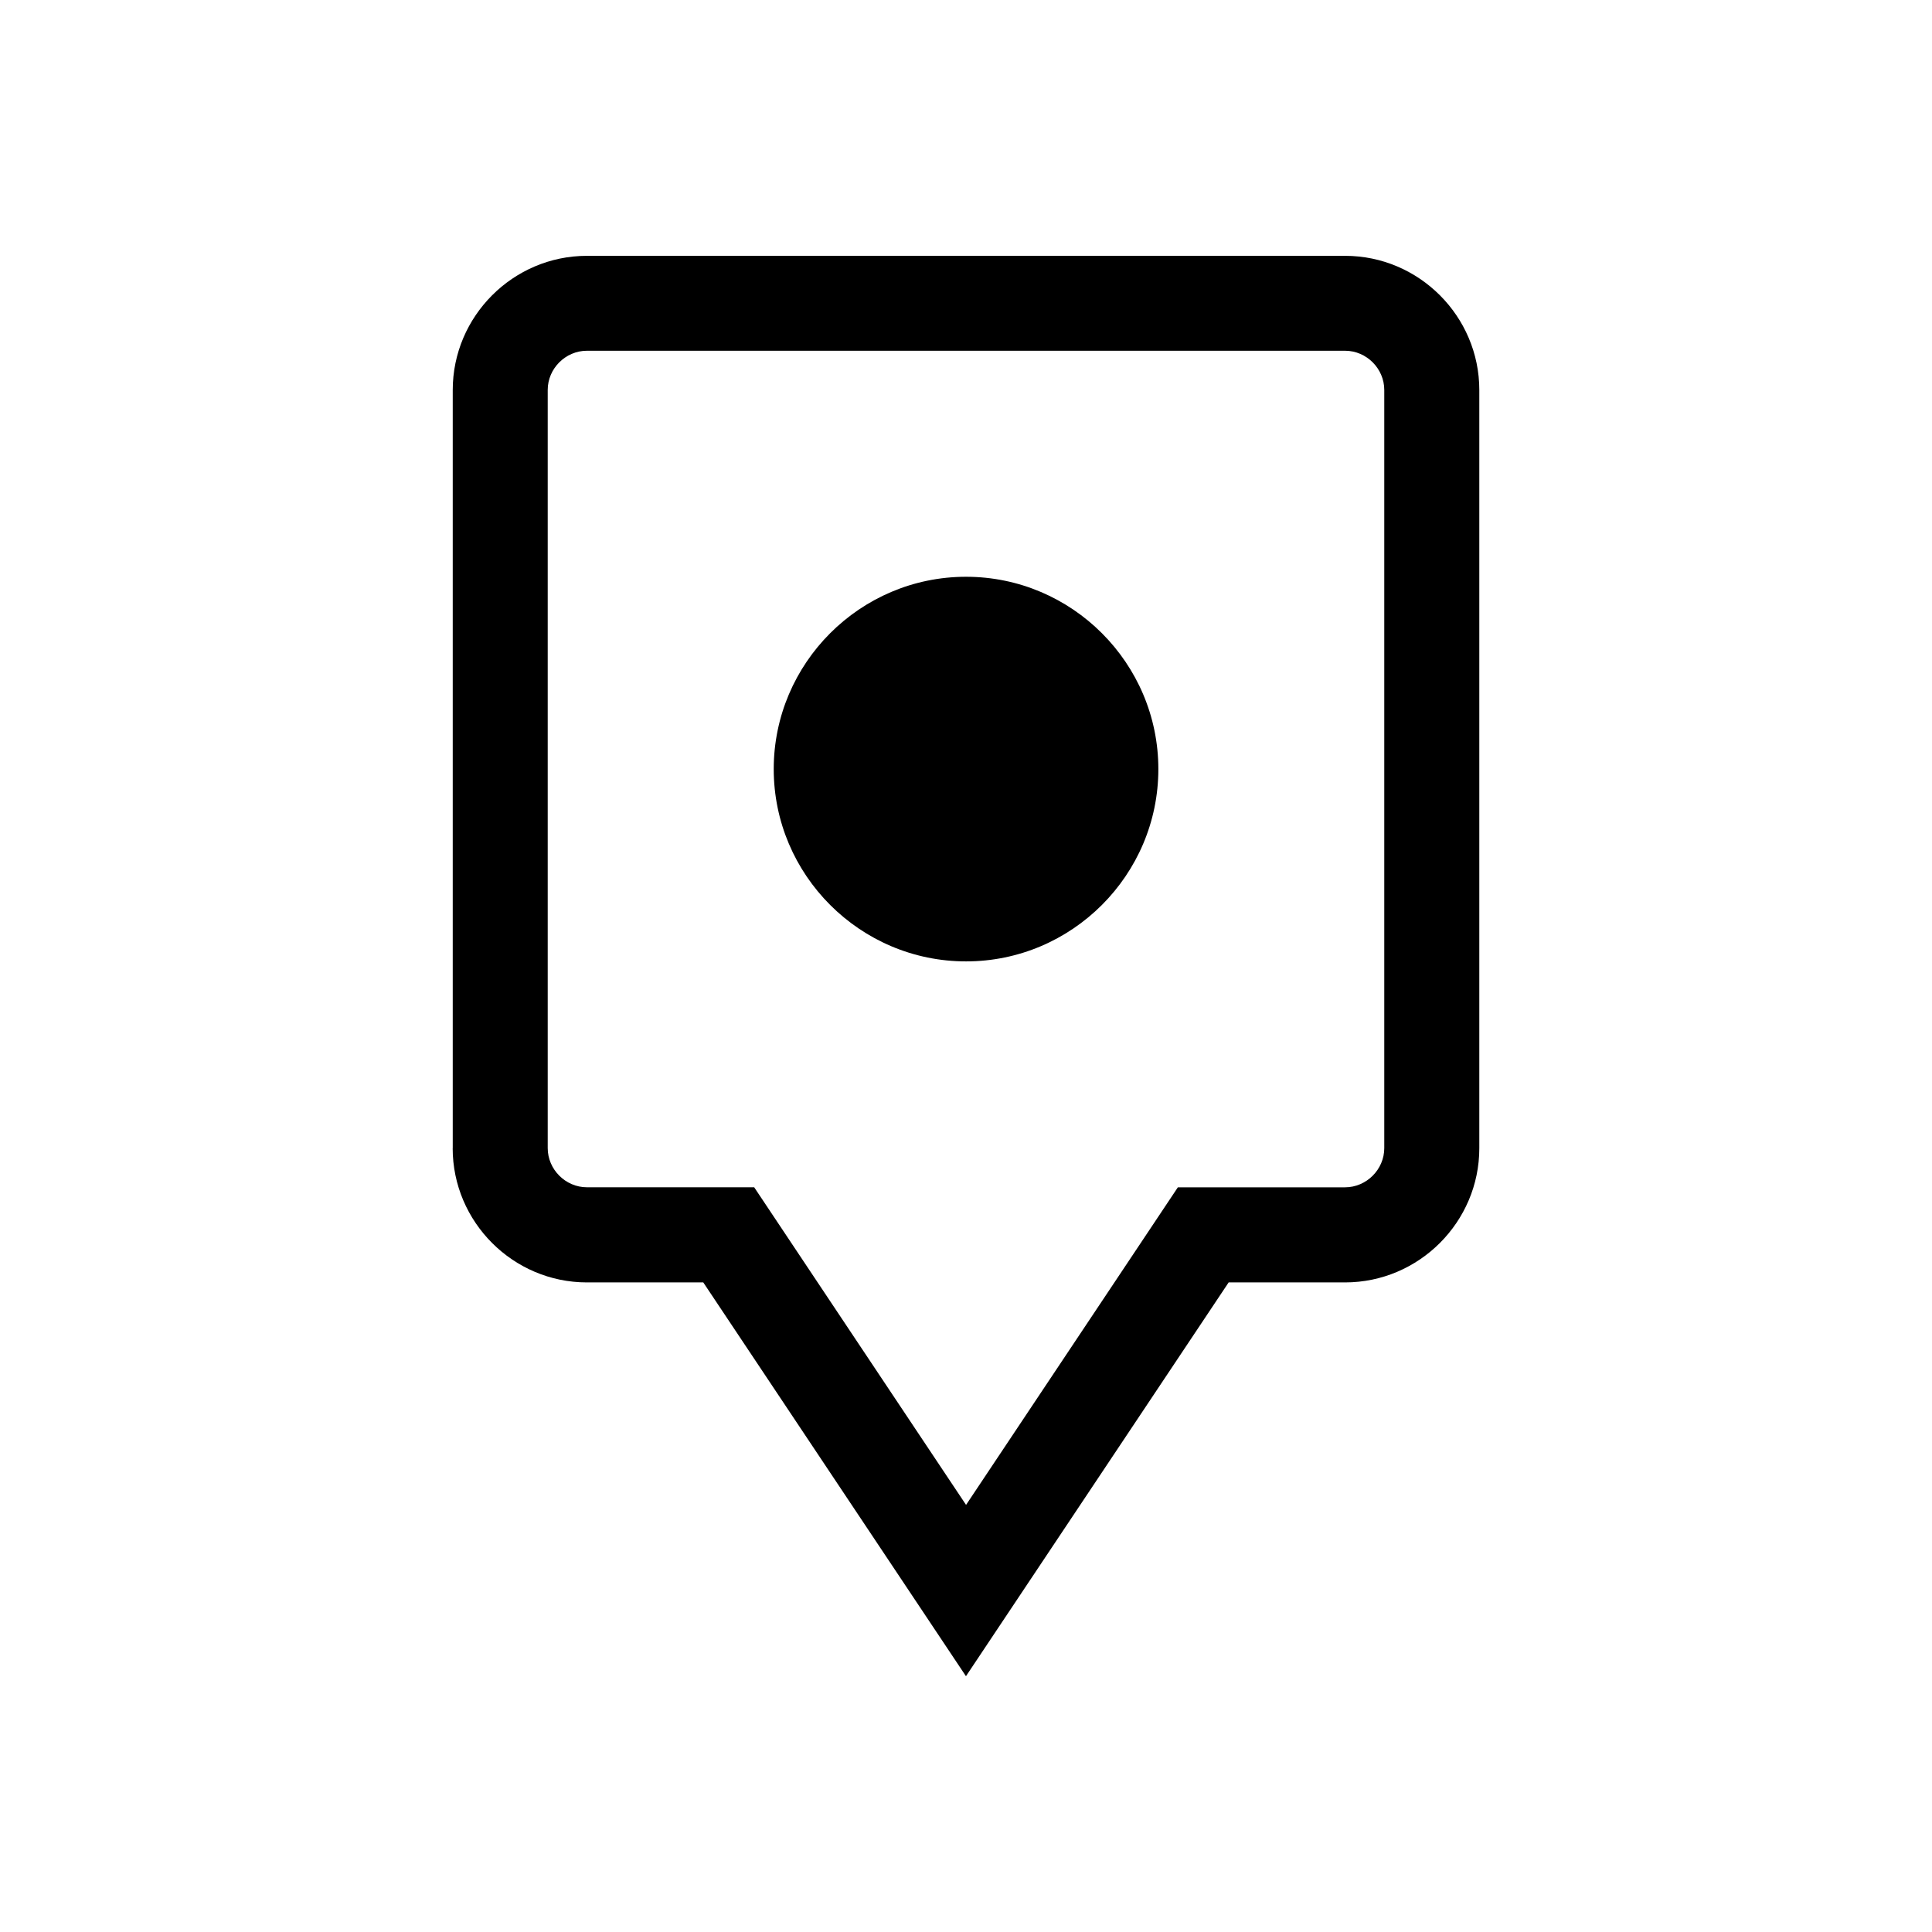 <?xml version="1.0" encoding="UTF-8"?>
<!-- Uploaded to: ICON Repo, www.iconrepo.com, Generator: ICON Repo Mixer Tools -->
<svg fill="#000000" width="800px" height="800px" version="1.1" viewBox="144 144 512 512" xmlns="http://www.w3.org/2000/svg">
 <path d="m263.98 448.28v-200.92c0-19.559 16.008-35.562 35.562-35.562h200.93c19.559 0 35.562 16.008 35.562 35.562v200.93c0 19.559-16.008 35.562-35.578 35.562h-30.848l-69.617 104.36-69.617-104.36h-30.848c-19.559 0-35.562-16.008-35.562-35.578zm136.03-49.5c28.066 0 50.965-22.898 50.965-50.965s-22.898-50.965-50.965-50.965c-28.066 0-50.965 22.898-50.965 50.965s22.898 50.965 50.965 50.965zm0 144.04 56.137-84.172h44.316c5.652 0 10.383-4.715 10.383-10.383v-200.93c0-5.652-4.715-10.383-10.383-10.383h-200.93c-5.652 0-10.383 4.715-10.383 10.383v200.92c0 5.652 4.715 10.383 10.383 10.383h44.332l56.137 84.156z" fill-rule="evenodd"/>
</svg>